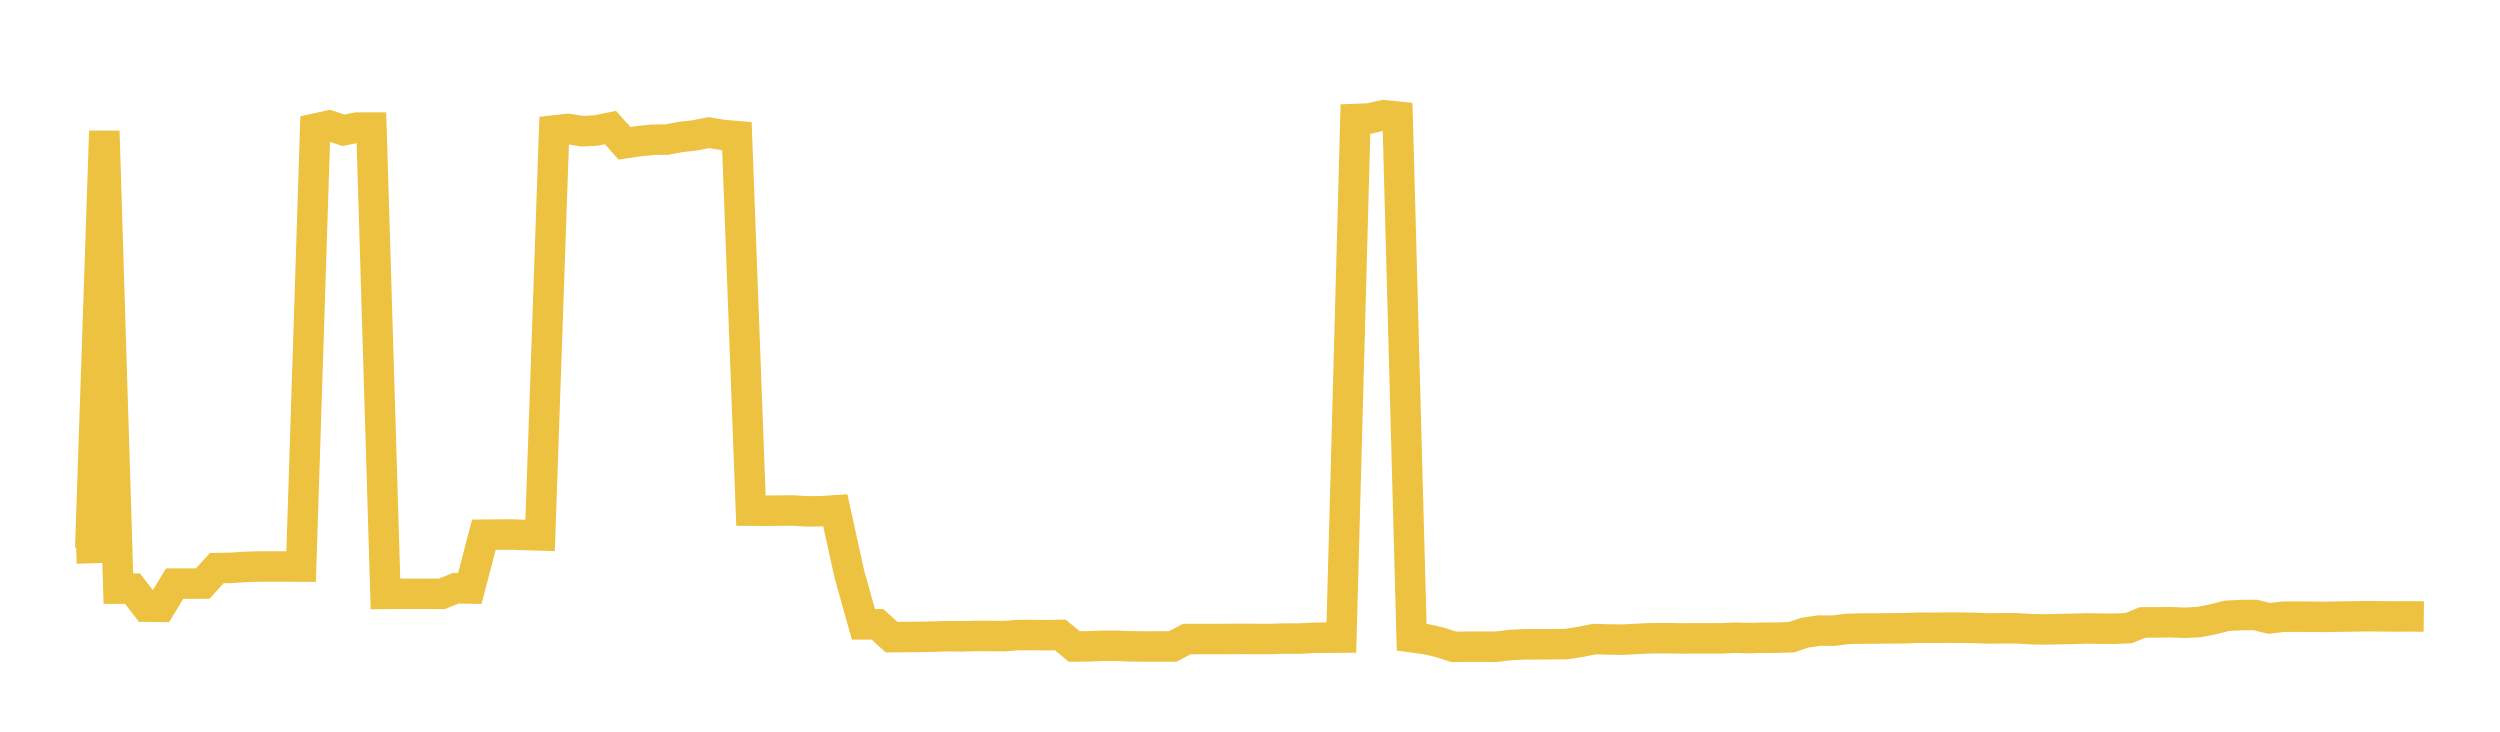 <svg width="164" height="48" xmlns="http://www.w3.org/2000/svg" xmlns:xlink="http://www.w3.org/1999/xlink"><path fill="none" stroke="rgb(237,194,64)" stroke-width="2" d="M5,35.98L5.922,35.954L6.844,8.597L7.766,38.615L8.689,38.615L9.611,39.797L10.533,39.807L11.455,38.287L12.377,38.286L13.299,38.282L14.222,37.267L15.144,37.252L16.066,37.192L16.988,37.162L17.91,37.16L18.832,37.163L19.754,37.168L20.677,8.438L21.599,8.237L22.521,8.547L23.443,8.368L24.365,8.368L25.287,38.961L26.21,38.953L27.132,38.956L28.054,38.955L28.976,38.959L29.898,38.588L30.82,38.605L31.743,35.077L32.665,35.069L33.587,35.065L34.509,35.097L35.431,35.125L36.353,8.559L37.275,8.458L38.198,8.609L39.12,8.559L40.042,8.367L40.964,9.399L41.886,9.263L42.808,9.166L43.731,9.159L44.653,8.986L45.575,8.88L46.497,8.699L47.419,8.854L48.341,8.93L49.263,33.5L50.186,33.505L51.108,33.496L52.03,33.488L52.952,33.546L53.874,33.537L54.796,33.478L55.719,37.67L56.641,40.957L57.563,40.955L58.485,41.794L59.407,41.79L60.329,41.781L61.251,41.762L62.174,41.735L63.096,41.744L64.018,41.718L64.94,41.72L65.862,41.731L66.784,41.661L67.707,41.659L68.629,41.67L69.551,41.651L70.473,42.412L71.395,42.399L72.317,42.365L73.24,42.362L74.162,42.402L75.084,42.409L76.006,42.408L76.928,42.408L77.85,41.923L78.772,41.922L79.695,41.922L80.617,41.914L81.539,41.913L82.461,41.915L83.383,41.916L84.305,41.888L85.228,41.892L86.15,41.843L87.072,41.828L87.994,41.826L88.916,7.807L89.838,7.772L90.76,7.557L91.683,7.653L92.605,41.802L93.527,41.927L94.449,42.136L95.371,42.435L96.293,42.423L97.216,42.424L98.138,42.427L99.06,42.316L99.982,42.268L100.904,42.268L101.826,42.262L102.749,42.253L103.671,42.108L104.593,41.923L105.515,41.95L106.437,41.964L107.359,41.913L108.281,41.872L109.204,41.86L110.126,41.881L111.048,41.877L111.97,41.878L112.892,41.878L113.814,41.836L114.737,41.86L115.659,41.834L116.581,41.83L117.503,41.804L118.425,41.497L119.347,41.367L120.269,41.373L121.192,41.255L122.114,41.232L123.036,41.232L123.958,41.219L124.88,41.216L125.802,41.179L126.725,41.181L127.647,41.174L128.569,41.175L129.491,41.188L130.413,41.227L131.335,41.214L132.257,41.215L133.18,41.272L134.102,41.293L135.024,41.272L135.946,41.252L136.868,41.226L137.79,41.24L138.713,41.245L139.635,41.206L140.557,40.83L141.479,40.829L142.401,40.818L143.323,40.854L144.246,40.808L145.168,40.629L146.09,40.396L147.012,40.35L147.934,40.341L148.856,40.566L149.778,40.458L150.701,40.455L151.623,40.459L152.545,40.467L153.467,40.449L154.389,40.438L155.311,40.421L156.234,40.431L157.156,40.44L158.078,40.434L159,40.444"></path></svg>